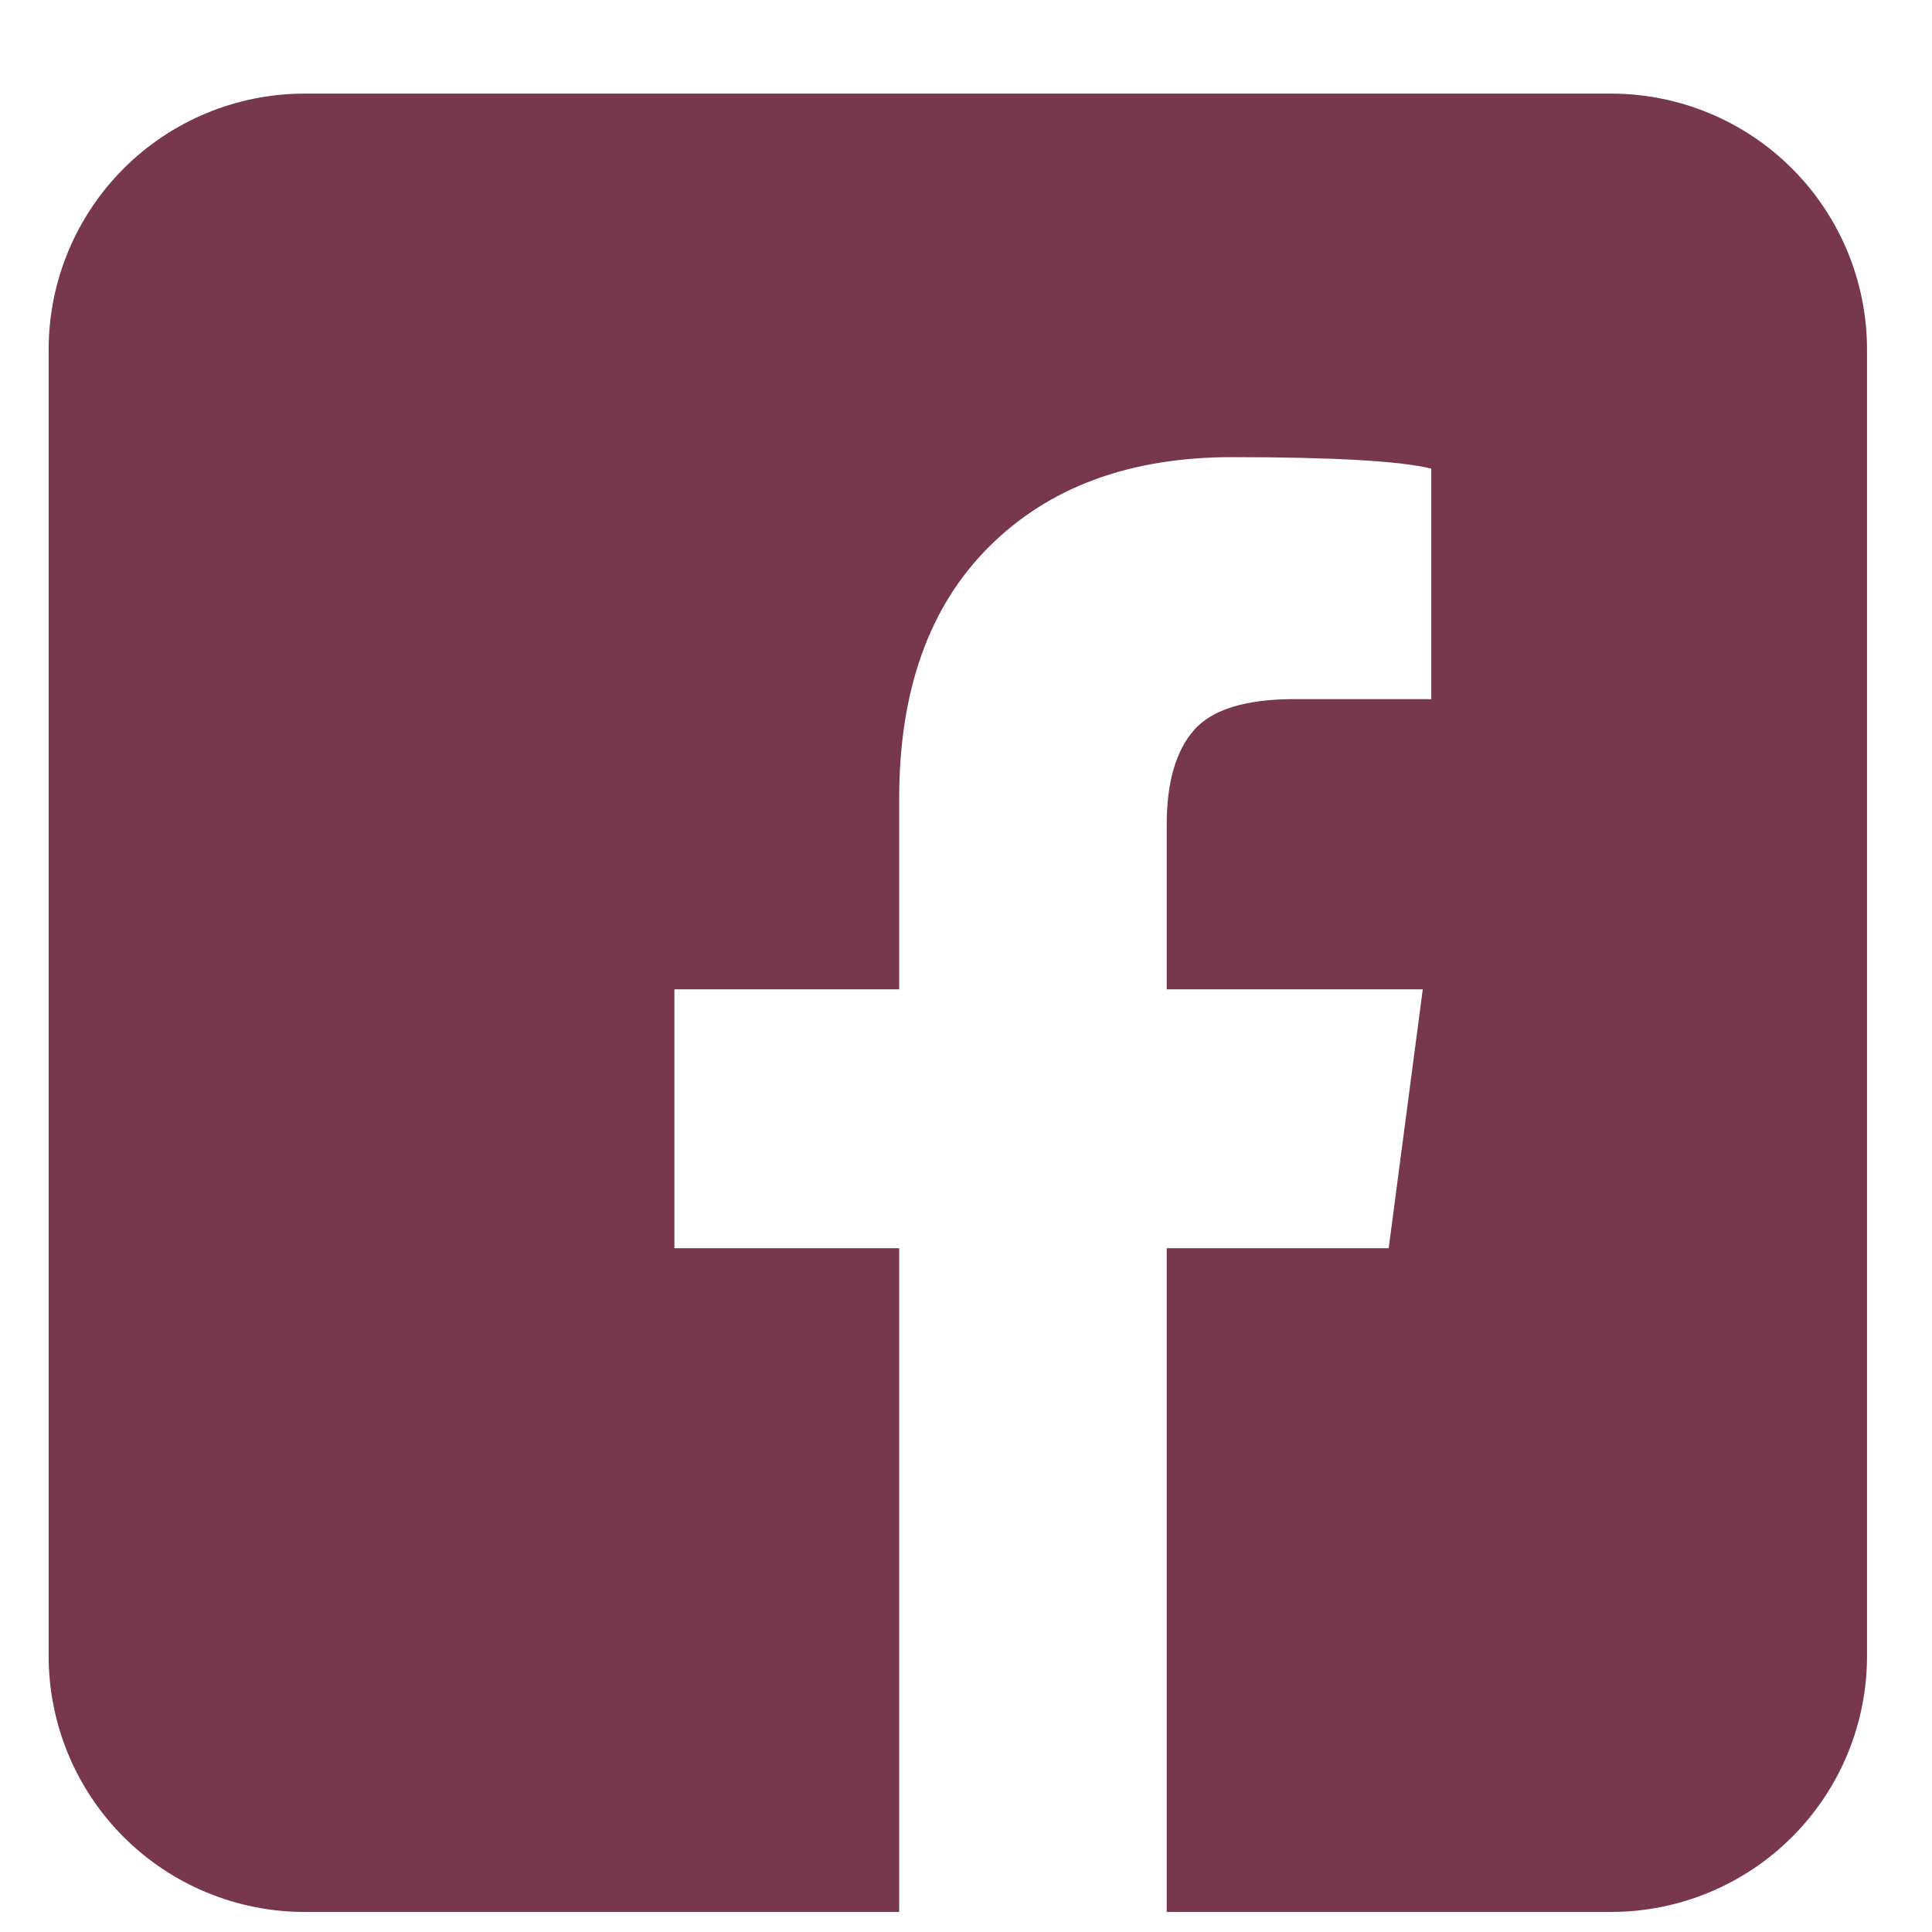 <svg width="55" height="55" viewBox="0 0 55 55" fill="none" xmlns="http://www.w3.org/2000/svg">
  <path d="M45.864 2.665H8.671C6.739 2.665 4.886 3.432 3.519 4.799C2.153 6.165 1.385 8.018 1.385 9.95V47.143C1.385 49.076 2.153 50.929 3.519 52.295C4.886 53.661 6.739 54.429 8.671 54.429H25.598V35.535H19.199V28.165H25.598V22.736C25.598 19.66 26.449 17.269 28.151 15.57C29.853 13.868 32.16 13.014 35.074 13.014C37.993 13.014 39.882 13.127 40.746 13.341V19.902H36.857C35.453 19.902 34.495 20.2 33.981 20.795C33.47 21.387 33.214 22.28 33.214 23.468V28.165H40.503L39.533 35.535H33.214V54.429H45.864C47.797 54.429 49.65 53.661 51.016 52.295C52.383 50.929 53.15 49.076 53.15 47.143V9.95C53.15 8.018 52.383 6.165 51.016 4.799C49.65 3.432 47.797 2.665 45.864 2.665Z" fill="#77384D"/>
</svg>
